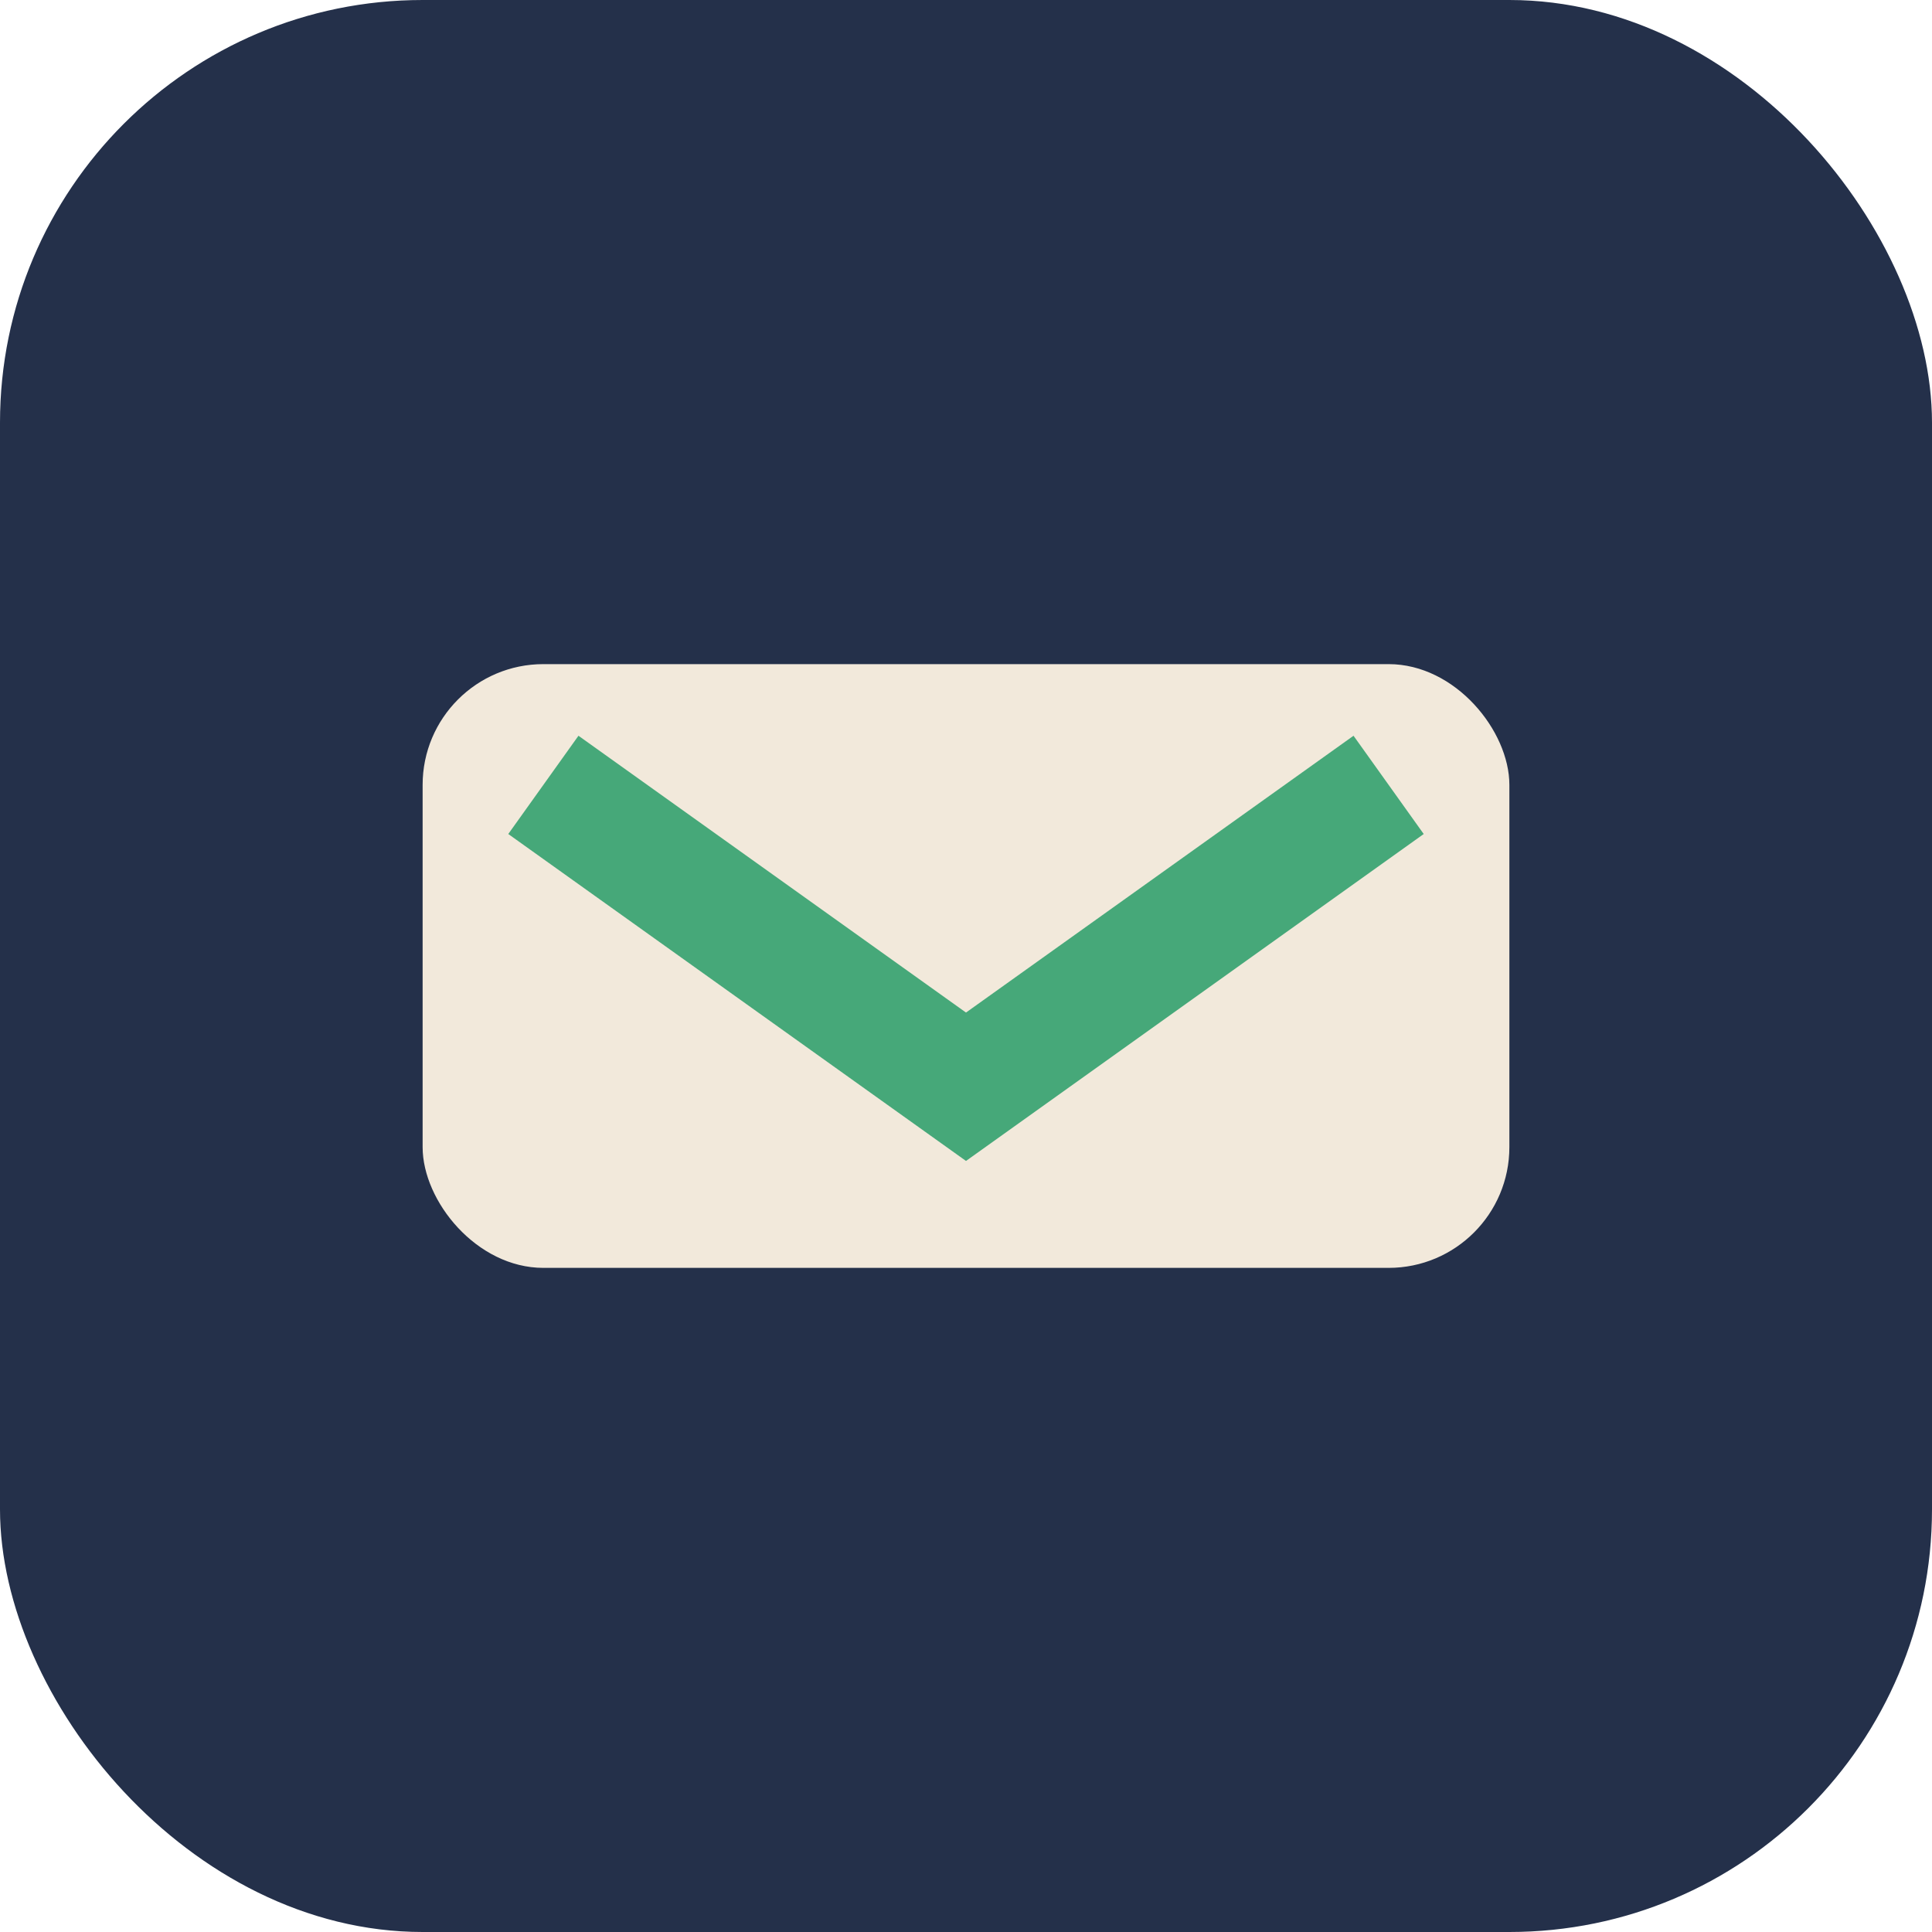 <?xml version="1.0" encoding="UTF-8"?>
<svg xmlns="http://www.w3.org/2000/svg" width="32" height="32" viewBox="0 0 32 32"><rect width="32" height="32" rx="7" fill="#24304A"/><rect x="7" y="11" width="18" height="10" rx="2" fill="#F2E9DB"/><path d="M9 13l7 5 7-5" stroke="#46A879" stroke-width="2" fill="none"/></svg>